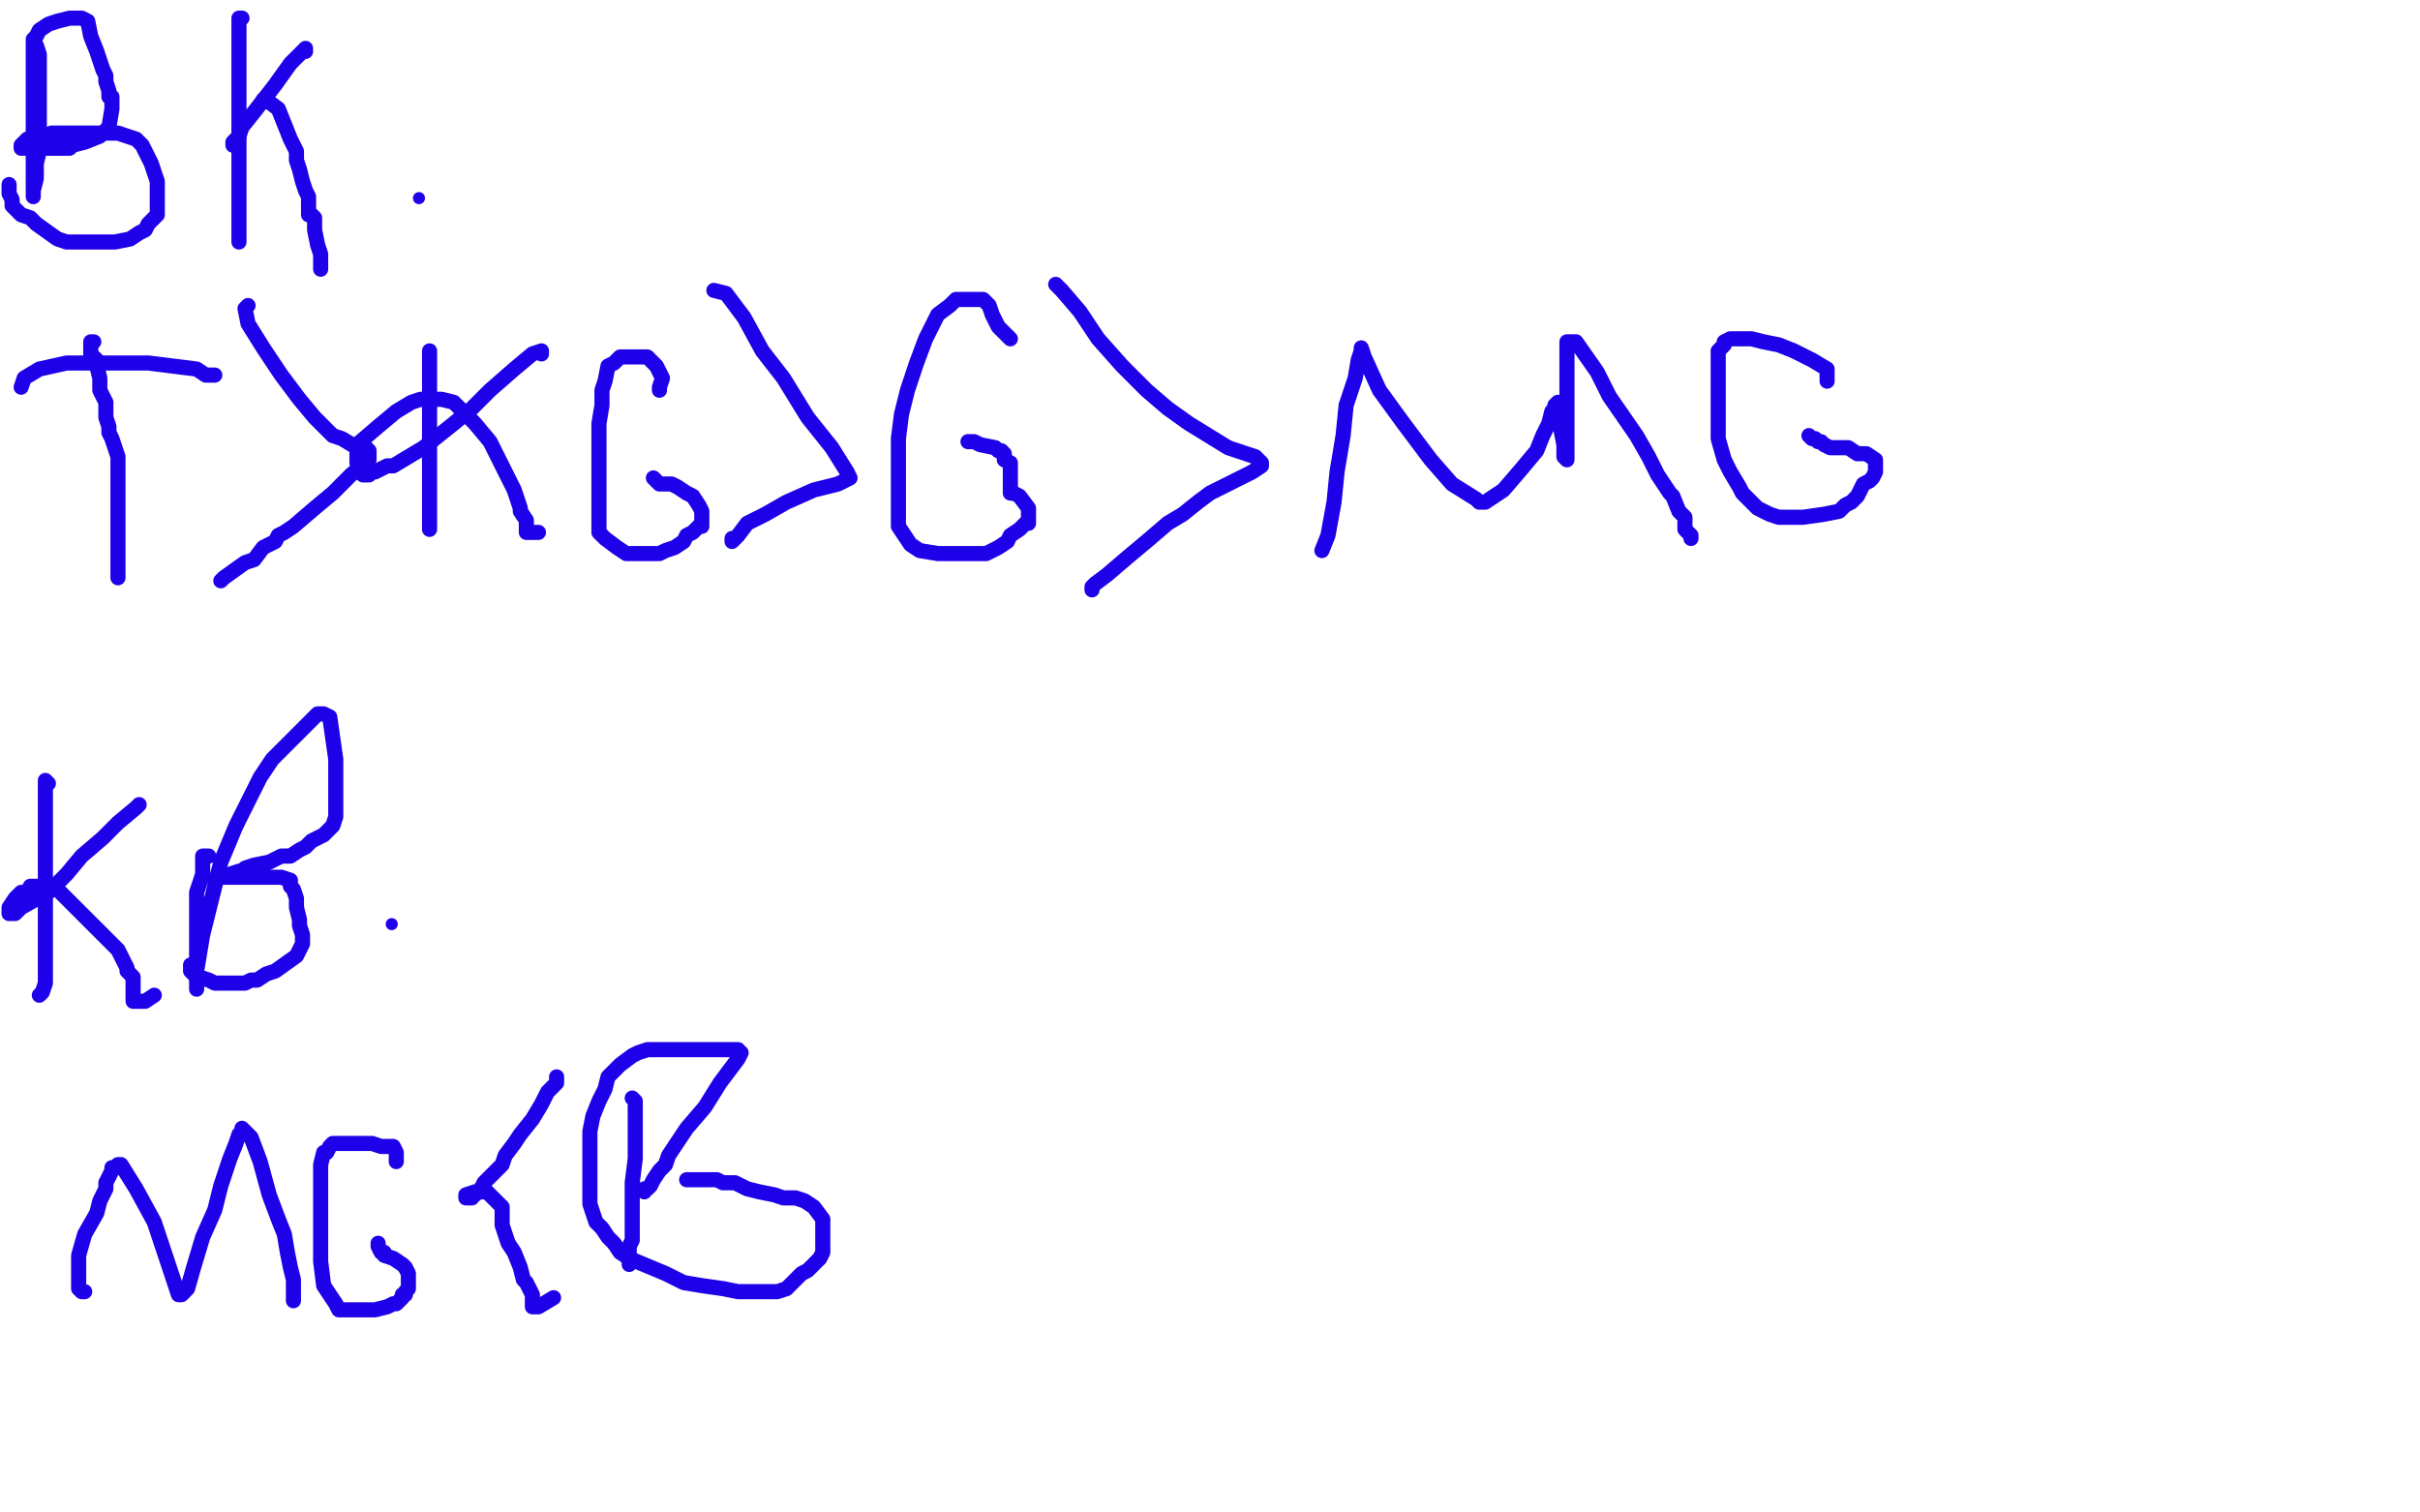 <?xml version="1.0" standalone="no"?>
<!DOCTYPE svg PUBLIC "-//W3C//DTD SVG 1.1//EN"
"http://www.w3.org/Graphics/SVG/1.1/DTD/svg11.dtd">

<svg width="800" height="500" version="1.1" xmlns="http://www.w3.org/2000/svg" xmlns:xlink="http://www.w3.org/1999/xlink" style="stroke-antialiasing: false"><desc>This SVG has been created on https://colorillo.com/</desc><rect x='0' y='0' width='800' height='500' style='fill: rgb(255,255,255); stroke-width:0' /><polyline points="12,15 13,18 13,44 13,46 13,48 13,50 12,54 12,59 11,63 11,64 11,65 11,61 11,57 11,54 11,50 11,48 11,46 11,43 11,39 11,37 11,33 11,30 11,27 11,24 11,22 11,21 11,20 11,18 11,17 11,15 11,14 11,13 12,12 13,10 16,8 19,7 23,6 24,6 25,6 26,6 27,6 29,7 30,12 32,17 34,23 35,25 35,27 36,30 36,32 37,32 37,36 36,42 33,45 28,47 24,48 23,49 17,49 11,49 8,49 7,49 7,48 8,47 9,46 10,46 12,45 14,45 15,45 17,44 19,44 22,44 25,44 28,44 33,44 39,44 45,46 46,47 47,48 48,50 50,54 51,57 52,60 52,63 52,65 52,69 52,71 51,72 49,74 48,76 46,77 43,79 38,80 35,80 32,80 28,80 26,80 23,80 22,80 19,79 12,74 10,72 7,71 5,69 4,68 4,66 3,64 3,63 3,62 3,61" style="fill: none; stroke: #1e00e9; stroke-width: 5; stroke-linejoin: round; stroke-linecap: round; stroke-antialiasing: false; stroke-antialias: 0; opacity: 1.0"/>
<polyline points="80,6 79,6 79,6 79,12 79,12 79,23 79,23 79,37 79,37 79,48 79,48 79,61 79,61 79,69 79,69 79,76 79,78 79,79 79,80" style="fill: none; stroke: #1e00e9; stroke-width: 5; stroke-linejoin: round; stroke-linecap: round; stroke-antialiasing: false; stroke-antialias: 0; opacity: 1.0"/>
<polyline points="101,17 101,16 101,16 96,21 96,21 91,28 91,28 84,37 84,37 80,42 80,42 79,45 79,45 77,47 77,48" style="fill: none; stroke: #1e00e9; stroke-width: 5; stroke-linejoin: round; stroke-linecap: round; stroke-antialiasing: false; stroke-antialias: 0; opacity: 1.0"/>
<polyline points="87,33 88,33 88,33 92,36 92,36 94,41 94,41 96,46 96,46 98,50 98,50 98,53 98,53 99,56 99,56 100,60 101,63 102,65 102,67 102,69 102,71 103,71 104,72 104,76 105,81 106,84 106,87 106,89" style="fill: none; stroke: #1e00e9; stroke-width: 5; stroke-linejoin: round; stroke-linecap: round; stroke-antialiasing: false; stroke-antialias: 0; opacity: 1.0"/>
<circle cx="138.5" cy="65.5" r="2" style="fill: #1e00e9; stroke-antialiasing: false; stroke-antialias: 0; opacity: 1.0"/>
<polyline points="7,128 8,125 8,125 13,122 13,122 22,120 22,120 28,120 28,120 33,120 33,120 38,120 38,120 44,120 44,120 49,120 65,122 68,124 71,124" style="fill: none; stroke: #1e00e9; stroke-width: 5; stroke-linejoin: round; stroke-linecap: round; stroke-antialiasing: false; stroke-antialias: 0; opacity: 1.0"/>
<polyline points="31,113 30,113 30,113 30,114 30,114 30,117 32,119 32,121 33,125 33,129 35,133 35,138 36,141 36,143 37,145 38,148 39,151 39,154 39,155 39,157 39,159 39,162 39,164 39,166 39,167 39,169 39,170 39,173 39,174 39,176 39,177 39,179 39,180 39,181 39,182 39,183 39,184 39,187 39,189 39,190 39,191" style="fill: none; stroke: #1e00e9; stroke-width: 5; stroke-linejoin: round; stroke-linecap: round; stroke-antialiasing: false; stroke-antialias: 0; opacity: 1.0"/>
<polyline points="82,101 81,102 81,102 82,107 82,107 87,115 87,115 93,124 93,124 99,132 99,132 104,138 104,138 110,144 110,144 113,145 118,148 121,148 122,149 122,152 116,157 110,163 104,168 97,174 94,176 92,177 91,179 89,180 87,181 84,185 81,186 74,191 73,192" style="fill: none; stroke: #1e00e9; stroke-width: 5; stroke-linejoin: round; stroke-linecap: round; stroke-antialiasing: false; stroke-antialias: 0; opacity: 1.0"/>
<polyline points="142,116 142,117 142,117 142,125 142,125 142,138 142,138 142,151 142,151 142,163 142,163 142,170 142,170 142,173 142,173 142,175" style="fill: none; stroke: #1e00e9; stroke-width: 5; stroke-linejoin: round; stroke-linecap: round; stroke-antialiasing: false; stroke-antialias: 0; opacity: 1.0"/>
<polyline points="179,117 179,116 179,116 176,117 176,117 170,122 170,122 162,129 162,129 156,135 156,135 150,140 150,140 145,144 145,144 140,148 135,151 130,154 128,154 124,156 123,156 122,157 120,157 119,156 118,153 118,147 125,141 131,136 136,133 139,132 141,132 143,132 146,132 150,133 157,140 162,146 165,152 168,158 170,162 171,165 172,168 172,169 174,172 174,173 174,175 174,176 178,176" style="fill: none; stroke: #1e00e9; stroke-width: 5; stroke-linejoin: round; stroke-linecap: round; stroke-antialiasing: false; stroke-antialias: 0; opacity: 1.0"/>
<polyline points="218,129 218,128 218,128 219,125 219,125 218,123 218,123 217,121 217,121 215,119 215,119 214,118 214,118 212,118 210,118 209,118 208,118 205,118 203,120 201,121 200,126 199,129 199,134 198,140 198,147 198,154 198,161 198,166 198,169 198,172 198,175 198,176 200,178 204,181 207,183 213,183 216,183 217,183 218,183 220,182 223,181 226,179 227,177 229,176 230,175 231,174 232,174 232,172 232,169 231,167 229,164 227,163 224,161 222,160 220,160 219,160 218,160 217,159 216,158" style="fill: none; stroke: #1e00e9; stroke-width: 5; stroke-linejoin: round; stroke-linecap: round; stroke-antialiasing: false; stroke-antialias: 0; opacity: 1.0"/>
<polyline points="236,96 240,97 240,97 246,105 246,105 252,116 252,116 259,125 259,125 267,138 267,138 275,148 275,148 280,156 280,156 281,158 277,160 269,162 260,166 253,170 247,173 244,177 242,179 242,178" style="fill: none; stroke: #1e00e9; stroke-width: 5; stroke-linejoin: round; stroke-linecap: round; stroke-antialiasing: false; stroke-antialias: 0; opacity: 1.0"/>
<polyline points="334,112 333,111 333,111 330,108 330,108 328,104 328,104 327,101 327,101 326,100 326,100 325,99 325,99 321,99 321,99 319,99 317,99 316,99 314,101 310,104 306,112 303,120 300,129 298,137 297,145 297,153 297,161 297,167 297,170 297,174 299,177 301,180 304,182 310,183 315,183 321,183 326,183 328,182 330,181 333,179 334,177 337,175 339,173 340,173 340,172 340,170 340,168 337,164 335,163 334,163 334,160 334,157 334,155 334,153 332,152 332,150 331,149 330,149 329,148 324,147 322,146 320,146" style="fill: none; stroke: #1e00e9; stroke-width: 5; stroke-linejoin: round; stroke-linecap: round; stroke-antialiasing: false; stroke-antialias: 0; opacity: 1.0"/>
<polyline points="349,94 351,96 351,96 357,103 357,103 363,112 363,112 371,121 371,121 379,129 379,129 386,135 386,135 393,140 393,140 406,148 415,151 417,153 417,154 414,156 408,159 400,163 396,166 391,170 386,173 379,179 373,184 366,190 362,193 361,194 361,195" style="fill: none; stroke: #1e00e9; stroke-width: 5; stroke-linejoin: round; stroke-linecap: round; stroke-antialiasing: false; stroke-antialias: 0; opacity: 1.0"/>
<polyline points="437,182 439,177 439,177 441,166 441,166 442,156 442,156 444,144 444,144 445,134 445,134 448,125 448,125 449,119 449,119 450,116 450,115 451,118 456,129 464,140 473,152 480,160 488,165 489,166 491,166 497,162 503,155 508,149 510,144 512,140 513,136 514,135 514,134 515,133 515,138 516,142 517,147 517,151 518,152 518,145 518,136 518,128 518,120 518,115 518,113 521,113 528,123 532,131 541,144 545,151 548,157 550,160 552,163 553,164 555,169 557,171 557,172 557,173 557,175 559,177 559,178" style="fill: none; stroke: #1e00e9; stroke-width: 5; stroke-linejoin: round; stroke-linecap: round; stroke-antialiasing: false; stroke-antialias: 0; opacity: 1.0"/>
<polyline points="604,126 604,122 604,122 599,119 599,119 593,116 593,116 588,114 588,114 583,113 583,113 579,112 579,112 575,112 575,112 573,112 572,112 570,113 570,114 568,116 568,122 568,129 568,138 568,145 570,152 572,156 575,161 576,163 578,165 579,166 580,167 581,168 585,170 588,171 593,171 596,171 603,170 608,169 609,168 610,167 612,166 614,164 616,160 618,159 619,158 620,156 620,154 620,153 620,152 617,150 614,150 611,148 607,148 605,148 603,147 602,146 601,146 600,145 599,145 598,144" style="fill: none; stroke: #1e00e9; stroke-width: 5; stroke-linejoin: round; stroke-linecap: round; stroke-antialiasing: false; stroke-antialias: 0; opacity: 1.0"/>
<polyline points="16,259 15,258 15,258 15,266 15,266 15,277 15,277 15,287 15,287 15,298 15,298 15,306 15,306 15,313 15,313 15,319 15,325 14,328 13,329" style="fill: none; stroke: #1e00e9; stroke-width: 5; stroke-linejoin: round; stroke-linecap: round; stroke-antialiasing: false; stroke-antialias: 0; opacity: 1.0"/>
<polyline points="46,266 45,267 45,267 39,272 39,272 34,277 34,277 27,283 27,283 22,289 22,289 16,295 16,295 7,300 5,302 4,302 3,302 3,300 5,297 7,295 9,295 10,293 13,293 16,293 19,294 22,297 25,300 29,304 33,308 36,311 37,312 38,313 39,314 40,316 41,318 42,320 42,321 44,323 44,324 44,325 44,328 44,331 45,331 46,331 48,331 51,329" style="fill: none; stroke: #1e00e9; stroke-width: 5; stroke-linejoin: round; stroke-linecap: round; stroke-antialiasing: false; stroke-antialias: 0; opacity: 1.0"/>
<polyline points="69,283 67,283 67,283 67,289 67,289 65,295 65,295 65,302 65,302 65,311 65,311 65,319 65,319 65,325 65,325 65,327 65,321 67,309 70,297 73,285 78,273 82,265 86,257 90,251 96,245 100,241 103,238 105,236 106,236 107,236 109,237 110,244 111,251 111,258 111,264 111,270 110,273 109,274 107,276 105,277 103,278 101,280 99,281 96,283 93,283 89,285 84,286 81,287 81,288 80,288 79,288 76,289 74,290 73,290 74,290 79,290 85,290 90,290 92,290 93,290 96,291 96,293 97,294 98,297 98,300 99,304 99,306 100,309 100,310 100,312 98,316 91,321 88,322 85,324 83,324 81,325 80,325 75,325 71,325 69,324 66,323 64,322 63,321 63,319" style="fill: none; stroke: #1e00e9; stroke-width: 5; stroke-linejoin: round; stroke-linecap: round; stroke-antialiasing: false; stroke-antialias: 0; opacity: 1.0"/>
<circle cx="129.5" cy="305.5" r="2" style="fill: #1e00e9; stroke-antialiasing: false; stroke-antialias: 0; opacity: 1.0"/>
<polyline points="28,427 27,427 27,427 26,426 26,426 26,422 26,422 26,415 26,415 28,408 28,408 32,401 32,401 33,397 33,397 35,393 35,393 35,391 36,389 37,387 37,386 39,386 39,385 40,385 45,393 51,404 55,416 58,425 59,428 60,428 62,426 64,419 67,409 71,400 73,392 76,383 78,378 79,375 80,374 80,373 83,376 86,384 89,395 92,403 94,408 95,414 96,419 97,423 97,427 97,429 97,430" style="fill: none; stroke: #1e00e9; stroke-width: 5; stroke-linejoin: round; stroke-linecap: round; stroke-antialiasing: false; stroke-antialias: 0; opacity: 1.0"/>
<polyline points="131,384 131,383 131,383 131,382 131,382 131,381 131,381 130,379 130,379 126,379 126,379 123,378 123,378 118,378 118,378 115,378 112,378 110,378 109,379 108,381 107,381 106,385 106,391 106,399 106,407 106,417 107,425 109,428 111,431 112,433 114,433 116,433 118,433 121,433 124,433 128,432 130,431 131,431 132,430 133,429 133,428 134,428 134,427 135,426 135,425 135,424 135,422 135,421 134,419 133,418 130,416 127,415 127,414 126,414 125,412 125,411" style="fill: none; stroke: #1e00e9; stroke-width: 5; stroke-linejoin: round; stroke-linecap: round; stroke-antialiasing: false; stroke-antialias: 0; opacity: 1.0"/>
<polyline points="184,356 184,358 184,358 181,361 181,361 179,365 179,365 176,370 176,370 172,375 172,375 170,378 170,378 167,382 167,382 166,385 160,391 159,393 158,394 157,395 156,395 156,396 155,396 154,396 154,395 157,394 159,394 160,394 161,394 163,396 166,399 166,405 168,411 170,414 172,419 173,423 174,424 175,426 176,428 176,429 176,431 176,432 178,432 183,429" style="fill: none; stroke: #1e00e9; stroke-width: 5; stroke-linejoin: round; stroke-linecap: round; stroke-antialiasing: false; stroke-antialias: 0; opacity: 1.0"/>
<polyline points="209,363 210,364 210,364 210,373 210,373 210,383 210,383 209,391 209,391 209,398 209,398 209,403 209,403 209,407 209,407 209,410 208,412 208,415 208,416 208,417 208,418" style="fill: none; stroke: #1e00e9; stroke-width: 5; stroke-linejoin: round; stroke-linecap: round; stroke-antialiasing: false; stroke-antialias: 0; opacity: 1.0"/>
<polyline points="245,348 244,350 244,350 238,358 238,358 233,366 233,366 227,373 227,373 225,376 225,376 221,382 221,382 220,385 220,385 218,387 216,390 215,392 214,393 213,393 213,394" style="fill: none; stroke: #1e00e9; stroke-width: 5; stroke-linejoin: round; stroke-linecap: round; stroke-antialiasing: false; stroke-antialias: 0; opacity: 1.0"/>
<polyline points="244,348 244,347 244,347 242,347 242,347 239,347 239,347 238,347 238,347 236,347 236,347 235,347 235,347 233,347 232,347 231,347 229,347 228,347 227,347 225,347 224,347 222,347 220,347 218,347 215,347 214,347 211,348 209,349 205,352 201,356 200,360 198,364 196,369 195,374 195,381 195,385 195,388 195,390 195,393 195,395 195,398 196,401 197,404 199,406 201,409 203,411 205,414 208,416 220,421 226,424 232,425 239,426 244,427 249,427 253,427 255,427 257,427 260,426 263,423 265,421 267,420 268,419 269,418 270,417 271,416 272,414 272,413 272,410 272,408 272,405 272,403 269,399 266,397 263,396 259,396 256,395 251,394 247,393 243,391 241,391 239,391 237,390 235,390 234,390 231,390 229,390 227,390" style="fill: none; stroke: #1e00e9; stroke-width: 5; stroke-linejoin: round; stroke-linecap: round; stroke-antialiasing: false; stroke-antialias: 0; opacity: 1.0"/>
</svg>
